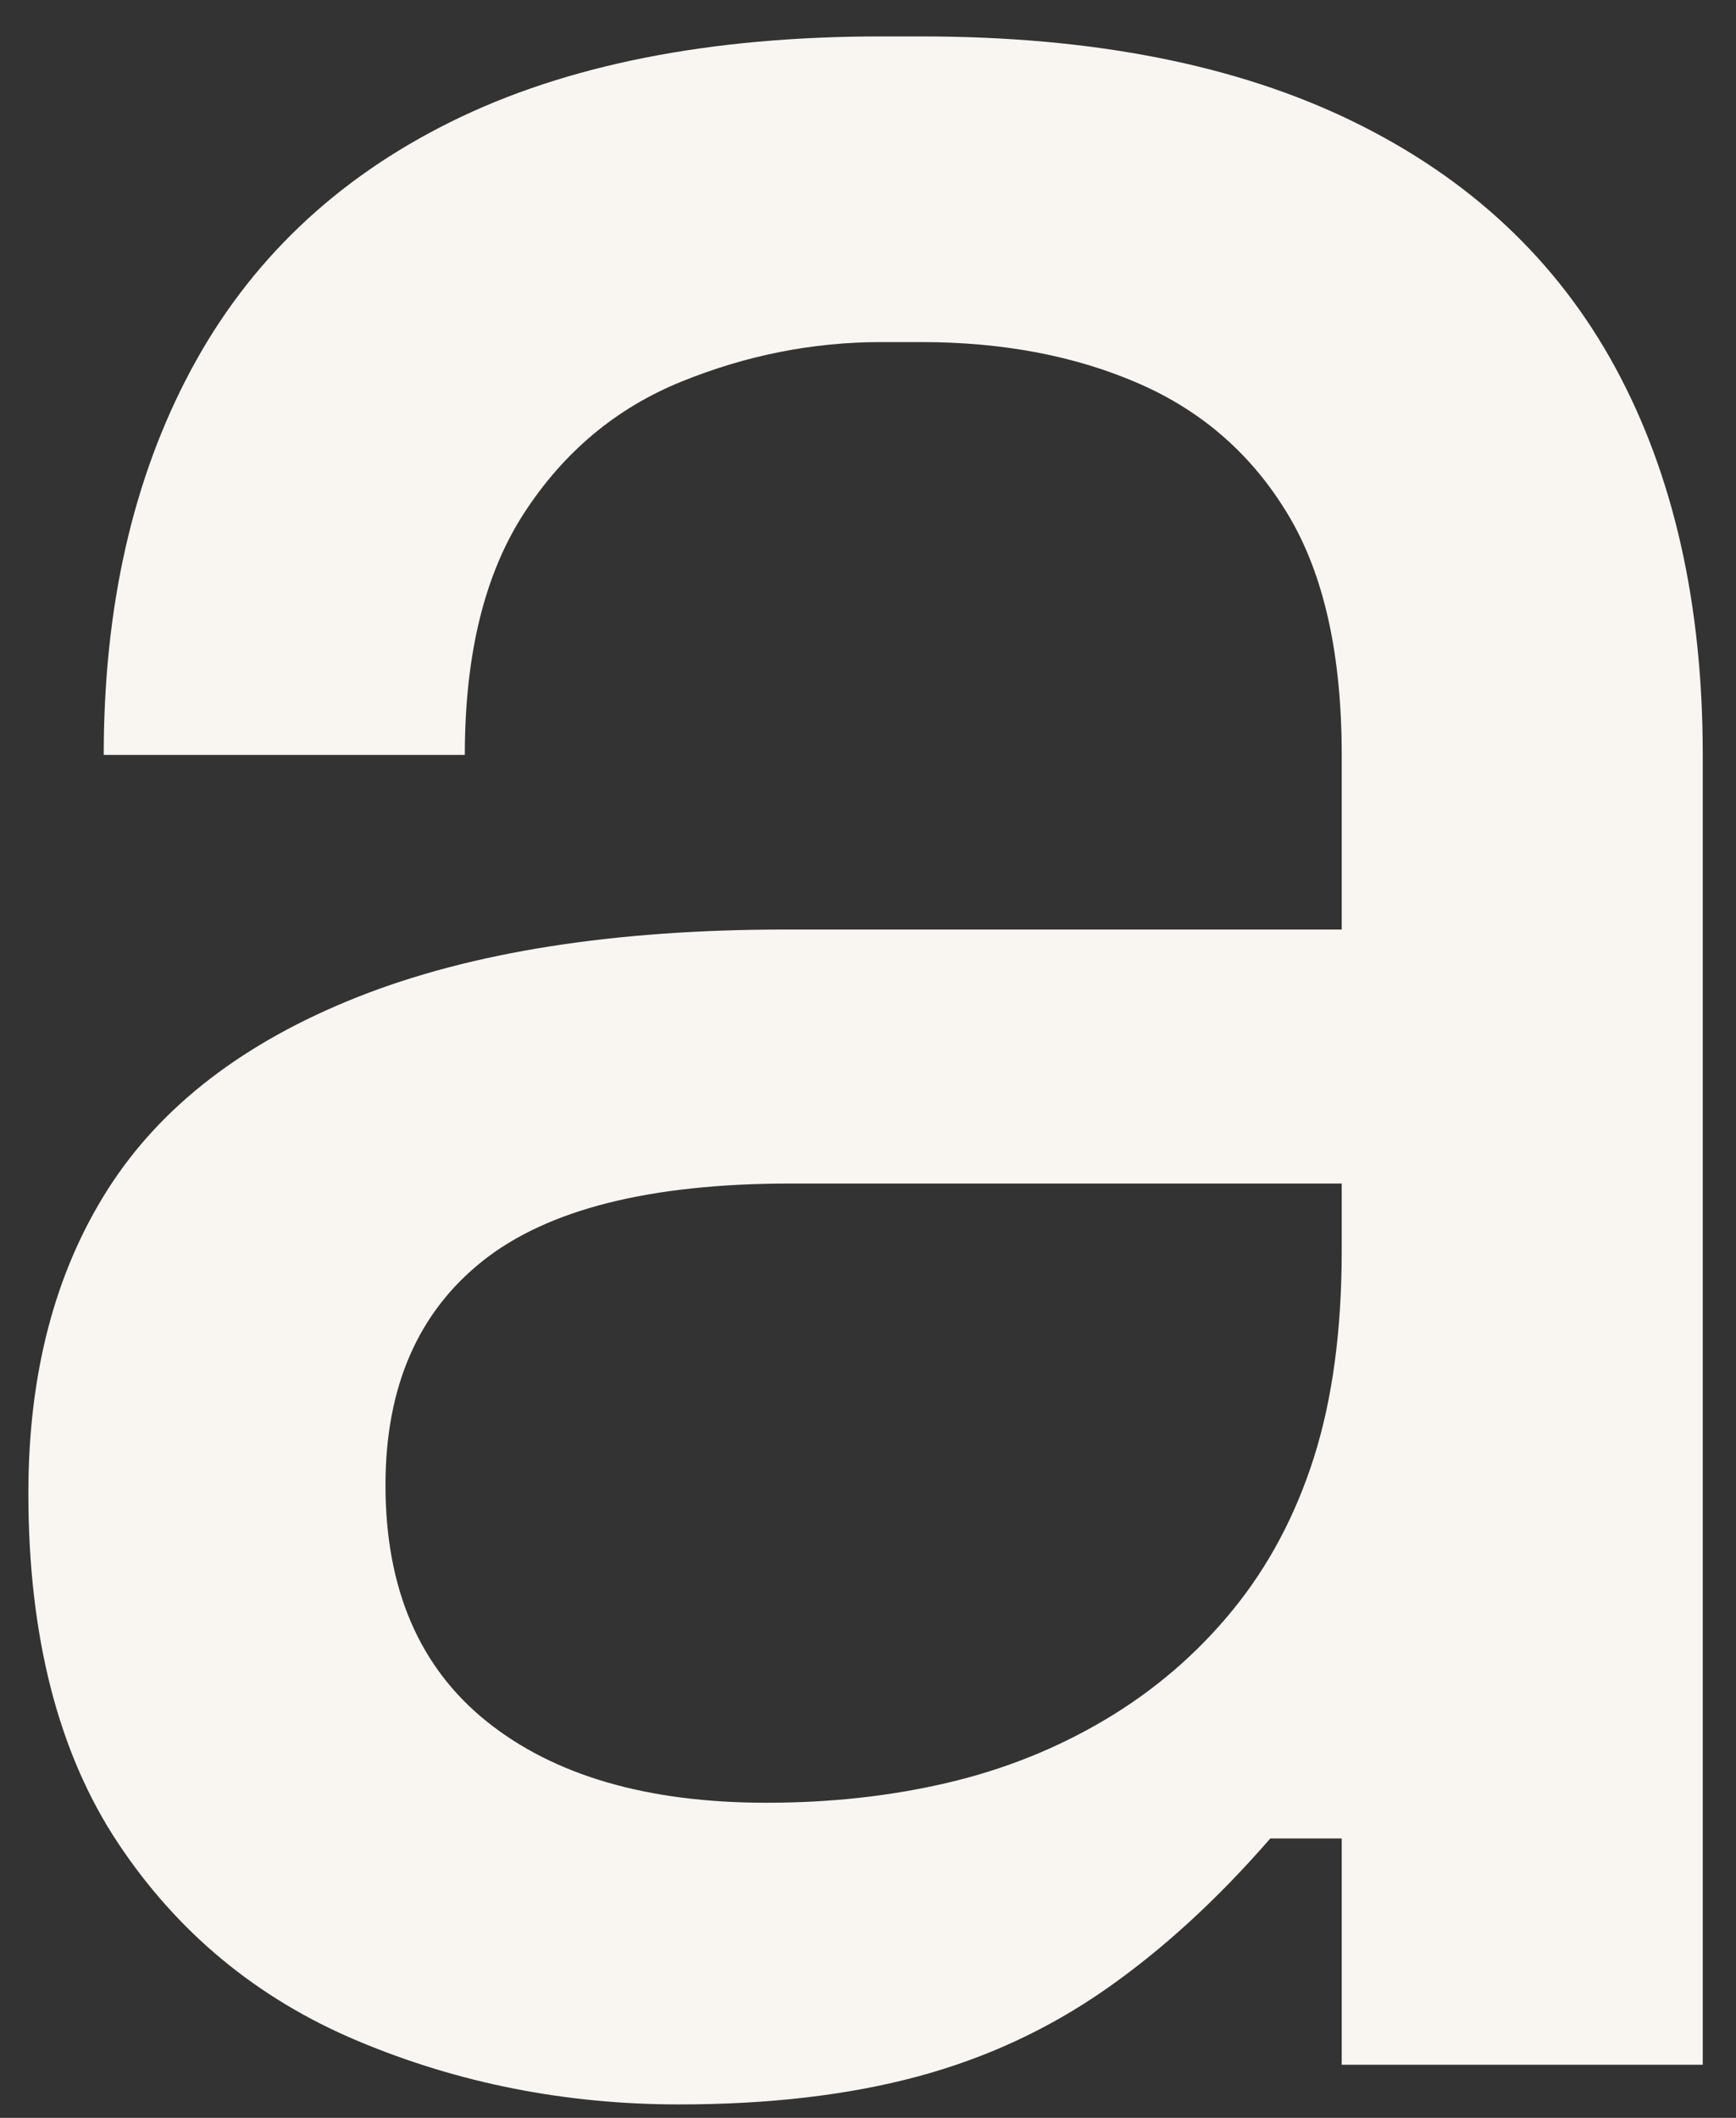 <?xml version="1.0" encoding="UTF-8"?> <svg xmlns="http://www.w3.org/2000/svg" width="41" height="50" viewBox="0 0 41 50" fill="none"><rect x="0" y="0" width="41" height="50" fill="#333333" stroke="none"/><path d="M30.001 43.404C28.75 44.843 27.457 46.028 26.112 46.965C24.767 47.903 23.287 48.591 21.661 49.027C20.035 49.463 18.161 49.683 16.038 49.683C13.353 49.683 10.823 49.182 8.448 48.184C6.072 47.186 4.184 45.621 2.778 43.498C1.373 41.376 0.67 38.625 0.67 35.252C0.67 32.441 1.293 30.051 2.544 28.083C3.795 26.115 5.763 24.602 8.448 23.538C11.132 22.474 14.506 21.945 18.568 21.945H31.688V17.822C31.688 15.446 31.266 13.558 30.422 12.152C29.579 10.747 28.408 9.716 26.908 9.06C25.409 8.404 23.689 8.076 21.754 8.076H20.817C19.191 8.076 17.617 8.39 16.085 9.013C14.553 9.636 13.32 10.667 12.383 12.105C11.446 13.544 10.978 15.446 10.978 17.822H2.45C2.45 14.322 3.139 11.295 4.512 8.732C5.885 6.169 7.932 4.22 10.65 2.875C13.367 1.53 16.755 0.86 20.817 0.86H21.754C25.817 0.86 29.218 1.53 31.969 2.875C34.719 4.22 36.781 6.155 38.154 8.685C39.526 11.215 40.215 14.261 40.215 17.822V48.746H31.688V43.404H30.001ZM31.688 27.942H18.662C15.349 27.942 12.932 28.552 11.399 29.77C9.867 30.988 9.104 32.754 9.104 35.064C9.104 37.501 9.9 39.361 11.493 40.64C13.086 41.919 15.288 42.561 18.1 42.561C19.599 42.561 21.019 42.407 22.363 42.093C23.708 41.779 24.954 41.282 26.112 40.593C27.269 39.904 28.267 39.047 29.11 38.016C29.954 36.985 30.596 35.781 31.032 34.408C31.467 33.035 31.688 31.41 31.688 29.535V27.942Z" fill="#F9F6F2"></path></svg> 